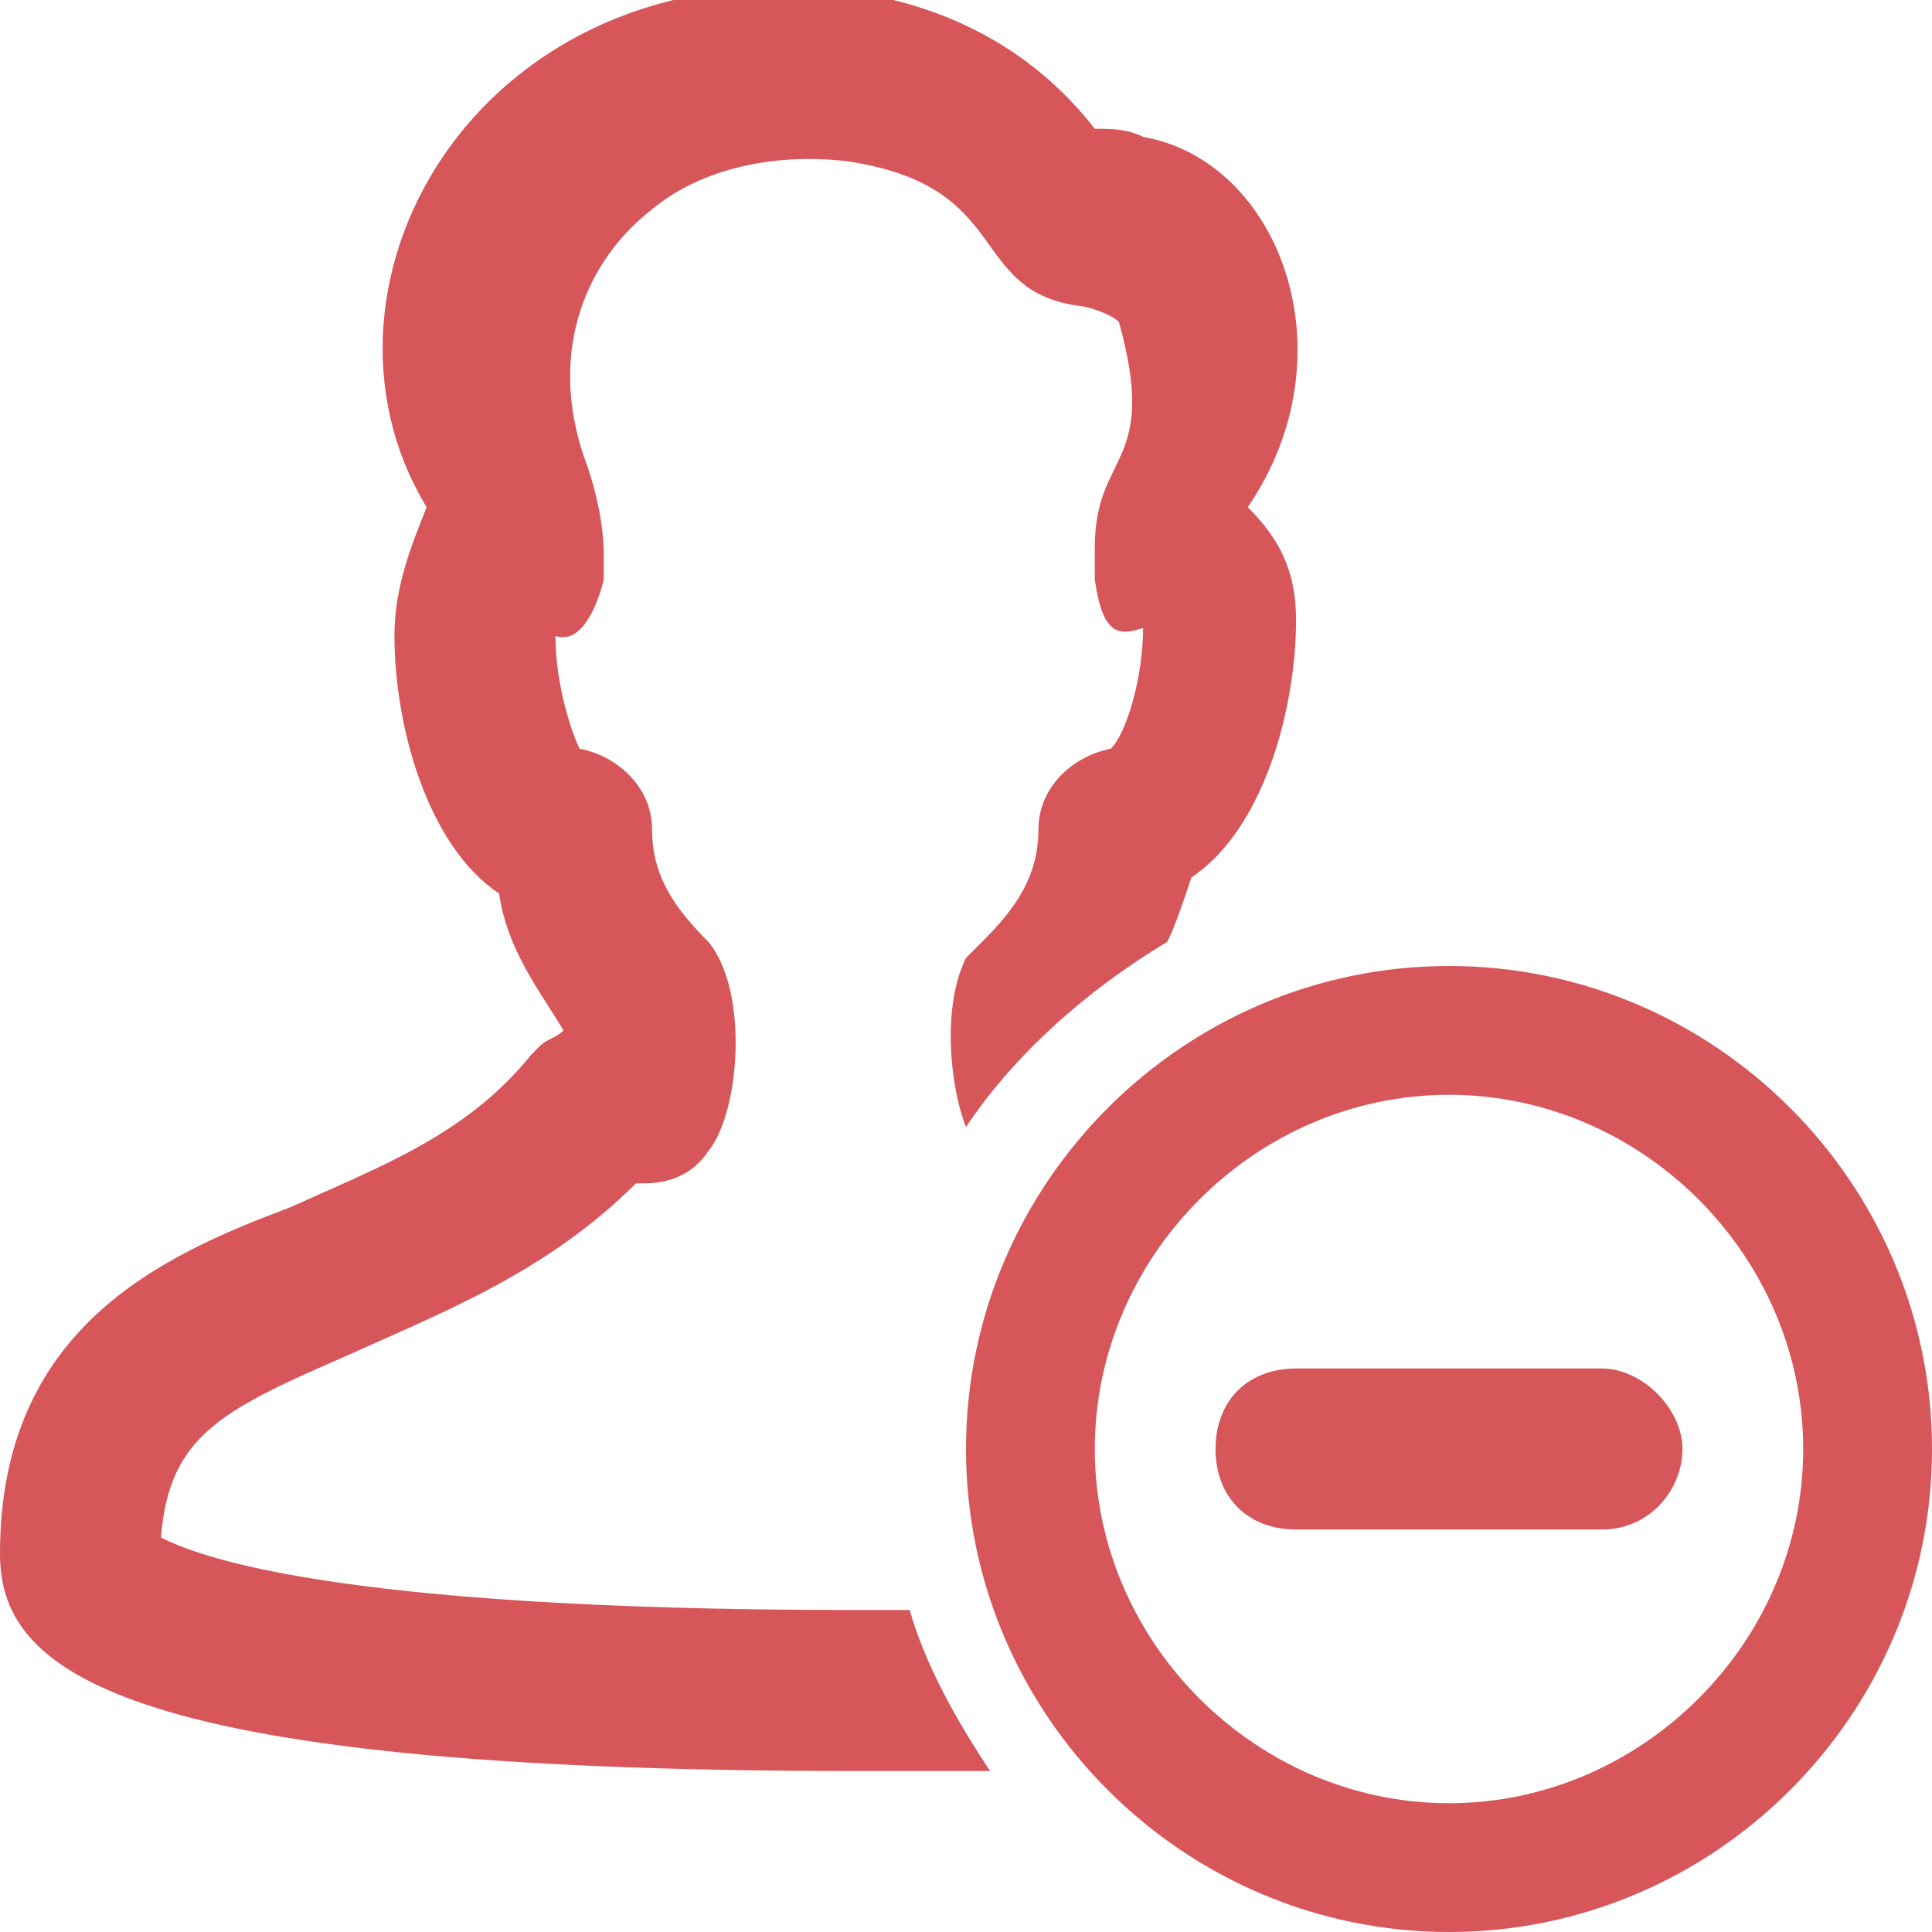 <?xml version="1.0"?>
<svg version="1.1" xmlns="http://www.w3.org/2000/svg" width="24" height="24" viewBox="0 0 24 24">
	<path fill-rule="evenodd" fill="#D6565A" d="M10.6,20C4,20,2.4,19.3,2,19.1c0.1-1.3,0.8-1.6,2.4-2.3
		c1.1-0.5,2.4-1,3.5-2.1c0,0,0.1,0,0.1,0c0.3,0,0.6-0.1,0.8-0.4c0.4-0.5,0.5-2,0-2.6c-0.4-0.4-0.7-0.8-0.7-1.4
		c0-0.5-0.4-0.9-0.9-1C7.1,9.1,6.9,8.5,6.9,7.9C7.2,8,7.4,7.6,7.5,7.2c0-0.1,0-0.2,0-0.3c0-0.4-0.1-0.8-0.2-1.1
		C6.8,4.5,7.2,3.3,8.1,2.6C8.7,2.1,9.6,1.9,10.5,2c2.1,0.3,1.5,1.6,2.9,1.8c0.1,0,0.4,0.1,0.5,0.2c0.5,1.8-0.3,1.6-0.3,2.8
		c0,0.1,0,0.3,0,0.4c0,0,0,0,0,0c0.1,0.7,0.3,0.7,0.6,0.6c0,0,0,0,0,0c0,0.6-0.2,1.3-0.4,1.5c-0.5,0.1-0.9,0.5-0.9,1
		c0,0.6-0.3,1-0.7,1.4c-0.1,0.1-0.1,0.1-0.2,0.2c-0.3,0.6-0.2,1.6,0,2.1c0.6-0.9,1.5-1.7,2.5-2.3c0.1-0.2,0.2-0.5,0.3-0.8
		c0.9-0.6,1.3-2.1,1.3-3.2c0-0.6-0.2-1-0.6-1.4c1.3-1.9,0.4-4.3-1.3-4.6c-0.2-0.1-0.4-0.1-0.6-0.1c-0.7-0.9-1.7-1.5-3-1.7
		c-4.6-0.6-7,3.6-5.3,6.4C5.1,6.8,4.9,7.3,4.9,7.9c0,1.1,0.4,2.6,1.3,3.2c0.1,0.7,0.5,1.2,0.8,1.7c-0.1,0.1-0.2,0.1-0.3,0.2
		c0,0-0.1,0.1-0.1,0.1c-0.8,1-1.9,1.4-3,1.9C2,15.6,0,16.5,0,19.3C0,20.7,1.3,22,10.6,22c0.6,0,1.2,0,1.7,0c-0.4-0.6-0.8-1.3-1-2
		C11.1,20,10.8,20,10.6,20z M18,12c-3.3,0-6,2.7-6,6c0,3.3,2.7,6,6,6c3.3,0,6-2.7,6-6C24,14.7,21.3,12,18,12z M18,22.4
		c-2.4,0-4.4-2-4.4-4.4c0-2.4,2-4.4,4.4-4.4c2.4,0,4.4,2,4.4,4.4C22.4,20.4,20.4,22.4,18,22.4z M19.9,17h-3.8c-0.6,0-1,0.4-1,1
		s0.4,1,1,1h3.8c0.6,0,1-0.5,1-1S20.4,17,19.9,17z"/>
</svg>
